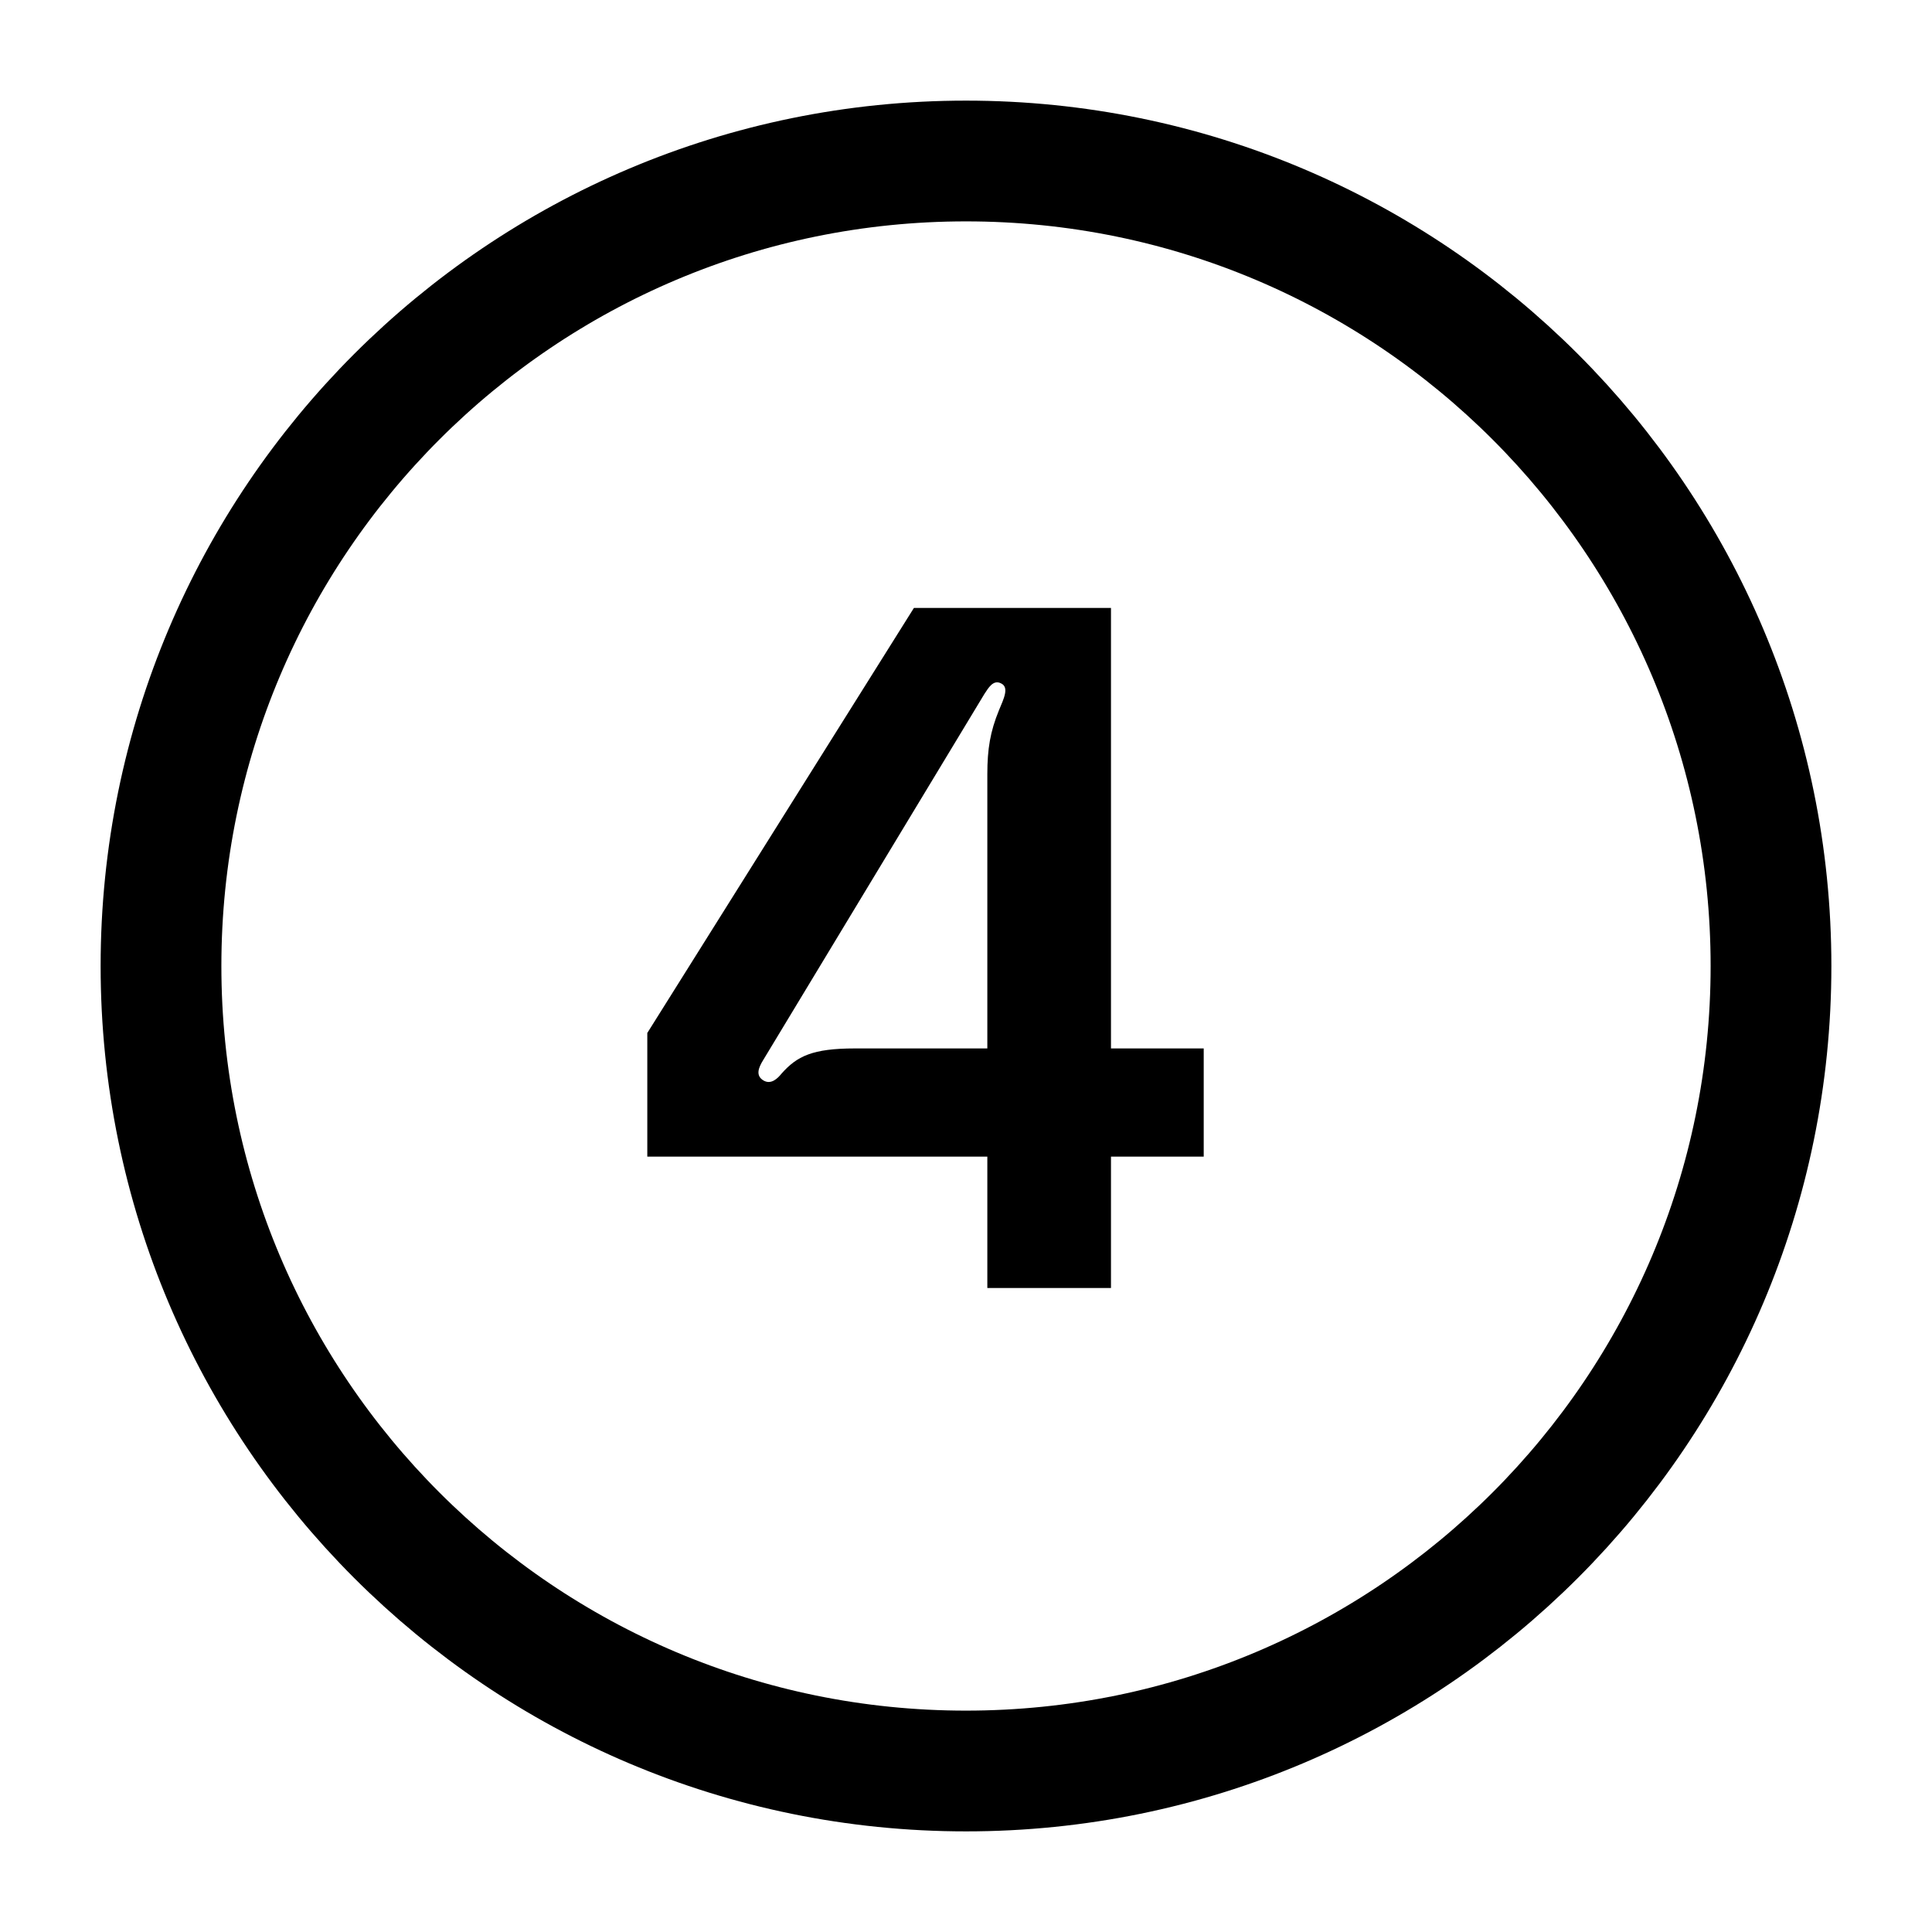 <svg width="24" height="24" viewBox="0 0 24 24" fill="none" xmlns="http://www.w3.org/2000/svg">
<path d="M12 22C17.523 22 22 17.523 22 12C22 6.477 17.523 2 12 2C6.477 2 2 6.477 2 12C2 17.523 6.477 22 12 22Z" stroke="black" stroke-width="1.5" stroke-linecap="round" stroke-linejoin="round"/>
<path d="M8.041 14.368V12.832L11.353 7.552H13.801V13.024H14.953V14.368H13.801V16H12.265V14.368H8.041ZM9.481 13.168C9.421 13.264 9.385 13.36 9.481 13.42C9.577 13.48 9.661 13.396 9.709 13.336C9.901 13.12 10.093 13.024 10.621 13.024H12.265V9.616C12.265 9.304 12.301 9.088 12.409 8.824C12.469 8.68 12.541 8.536 12.433 8.488C12.337 8.44 12.277 8.548 12.229 8.62L9.481 13.168Z" fill="black"/>
</svg>
